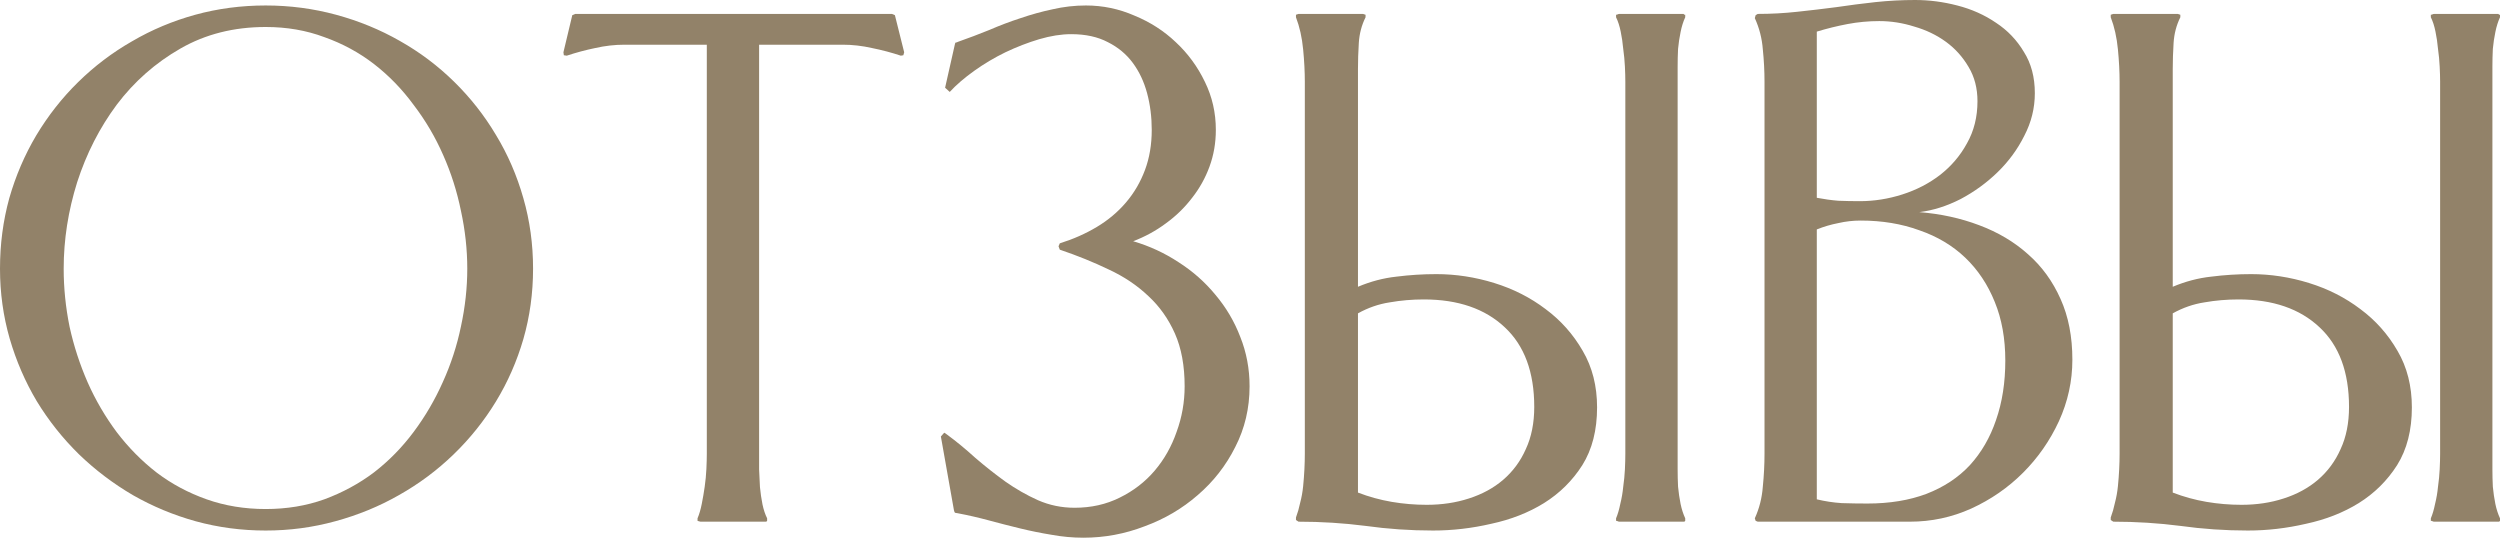 <?xml version="1.0" encoding="UTF-8"?> <svg xmlns="http://www.w3.org/2000/svg" viewBox="0 0 202.617 43.579" fill="none"><path d="M21.533 0.444C23.493 0.444 25.396 0.695 27.241 1.196C29.087 1.698 30.807 2.404 32.402 3.315C34.02 4.227 35.49 5.332 36.812 6.631C38.133 7.93 39.261 9.365 40.195 10.938C41.152 12.51 41.893 14.219 42.417 16.064C42.941 17.887 43.203 19.79 43.203 21.772C43.203 23.755 42.941 25.657 42.417 27.48C41.893 29.281 41.152 30.967 40.195 32.539C39.238 34.111 38.088 35.547 36.743 36.846C35.422 38.122 33.952 39.216 32.334 40.127C30.739 41.038 29.018 41.745 27.173 42.246C25.35 42.747 23.47 42.998 21.533 42.998C19.574 42.998 17.682 42.747 15.859 42.246C14.059 41.745 12.362 41.038 10.767 40.127C9.172 39.193 7.713 38.088 6.392 36.812C5.07 35.513 3.931 34.077 2.974 32.505C2.039 30.933 1.31 29.246 0.786 27.446C0.262 25.623 0 23.732 0 21.772C0 19.79 0.251 17.887 0.752 16.064C1.276 14.242 2.005 12.544 2.939 10.972C3.896 9.377 5.024 7.941 6.323 6.665C7.645 5.366 9.103 4.261 10.698 3.35C12.293 2.415 14.002 1.698 15.825 1.196C17.648 0.695 19.551 0.444 21.533 0.444ZM21.533 2.188C18.958 2.188 16.657 2.769 14.629 3.931C12.601 5.093 10.881 6.608 9.468 8.477C8.078 10.345 7.007 12.441 6.255 14.766C5.526 17.09 5.161 19.425 5.161 21.772C5.161 23.345 5.321 24.917 5.64 26.489C5.981 28.039 6.471 29.543 7.109 31.001C7.747 32.436 8.534 33.781 9.468 35.034C10.425 36.287 11.507 37.381 12.715 38.315C13.923 39.227 15.267 39.945 16.748 40.469C18.229 40.993 19.824 41.255 21.533 41.255C23.242 41.255 24.826 40.993 26.284 40.469C27.765 39.922 29.11 39.193 30.317 38.281C31.525 37.347 32.596 36.253 33.53 35C34.464 33.747 35.251 32.402 35.889 30.967C36.55 29.508 37.039 28.005 37.359 26.455C37.7 24.883 37.871 23.322 37.871 21.772C37.871 20.223 37.7 18.662 37.359 17.09C37.039 15.518 36.561 14.014 35.923 12.578C35.285 11.12 34.487 9.764 33.53 8.511C32.596 7.235 31.525 6.13 30.317 5.195C29.11 4.261 27.765 3.532 26.284 3.008C24.826 2.461 23.242 2.188 21.533 2.188Z" fill="#928269"></path><path d="M72.29 1.128L72.529 1.23L73.281 4.238L73.213 4.478L73.008 4.512C72.256 4.261 71.481 4.056 70.684 3.896C69.886 3.714 69.088 3.623 68.291 3.623H61.523V36.777C61.523 37.142 61.523 37.563 61.523 38.042C61.546 38.521 61.569 38.999 61.592 39.478C61.637 39.956 61.706 40.423 61.797 40.879C61.888 41.312 62.013 41.688 62.173 42.007V42.212L62.105 42.28H56.773C56.75 42.28 56.704 42.269 56.636 42.246C56.59 42.223 56.556 42.212 56.533 42.212V42.007C56.67 41.688 56.784 41.3 56.875 40.845C56.966 40.389 57.046 39.922 57.114 39.443C57.183 38.965 57.228 38.486 57.251 38.008C57.274 37.529 57.285 37.119 57.285 36.777V3.623H50.62C49.823 3.623 49.025 3.714 48.228 3.896C47.453 4.056 46.689 4.261 45.937 4.512L45.698 4.478L45.664 4.238L46.382 1.23L46.621 1.128H72.29Z" fill="#928269"></path><path d="M93.345 10.527C93.345 9.479 93.219 8.488 92.969 7.554C92.718 6.619 92.331 5.799 91.807 5.093C91.283 4.386 90.61 3.828 89.79 3.418C88.97 2.985 87.979 2.769 86.816 2.769C86.019 2.769 85.153 2.905 84.219 3.179C83.307 3.452 82.396 3.805 81.484 4.238C80.596 4.671 79.753 5.173 78.955 5.742C78.158 6.312 77.497 6.882 76.973 7.451L76.597 7.109L77.383 3.623C77.406 3.509 77.428 3.452 77.451 3.452C77.497 3.452 77.565 3.429 77.656 3.384C78.499 3.088 79.342 2.769 80.185 2.427C81.029 2.062 81.872 1.743 82.715 1.47C83.581 1.174 84.447 0.934 85.313 0.752C86.201 0.547 87.101 0.444 88.013 0.444C89.38 0.444 90.69 0.718 91.943 1.265C93.219 1.789 94.336 2.507 95.293 3.418C96.273 4.329 97.059 5.4 97.651 6.631C98.244 7.839 98.54 9.137 98.54 10.527C98.54 11.576 98.369 12.567 98.027 13.501C97.685 14.435 97.207 15.29 96.592 16.064C95.999 16.839 95.293 17.523 94.473 18.115C93.675 18.708 92.798 19.186 91.841 19.551C93.162 19.938 94.393 20.508 95.532 21.26C96.672 21.989 97.663 22.866 98.506 23.892C99.372 24.917 100.044 26.056 100.522 27.31C101.024 28.563 101.274 29.896 101.274 31.308C101.274 33.086 100.887 34.726 100.112 36.231C99.36 37.734 98.346 39.033 97.07 40.127C95.817 41.221 94.381 42.064 92.764 42.656C91.169 43.271 89.517 43.579 87.808 43.579C86.942 43.579 86.076 43.499 85.21 43.34C84.367 43.203 83.524 43.032 82.681 42.827C81.838 42.622 80.994 42.406 80.151 42.178C79.308 41.95 78.465 41.756 77.622 41.597C77.531 41.574 77.462 41.563 77.417 41.563C77.372 41.54 77.337 41.471 77.315 41.357L76.255 35.376L76.528 35.068L76.733 35.205C77.508 35.775 78.283 36.413 79.058 37.119C79.855 37.803 80.664 38.441 81.484 39.033C82.328 39.626 83.205 40.127 84.116 40.537C85.051 40.947 86.042 41.152 87.09 41.152C88.434 41.152 89.653 40.879 90.747 40.332C91.864 39.785 92.809 39.056 93.584 38.144C94.359 37.233 94.951 36.185 95.361 35C95.794 33.815 96.011 32.585 96.011 31.308C96.011 29.645 95.749 28.221 95.225 27.036C94.7 25.851 93.983 24.837 93.071 23.994C92.16 23.128 91.089 22.41 89.858 21.841C88.628 21.248 87.306 20.713 85.893 20.234L85.791 19.961L85.893 19.722C86.987 19.38 87.99 18.936 88.901 18.389C89.813 17.842 90.599 17.181 91.26 16.406C91.92 15.632 92.433 14.754 92.798 13.774C93.162 12.795 93.345 11.712 93.345 10.527Z" fill="#928269"></path><path d="M110.059 23.242C111.084 22.809 112.121 22.536 113.169 22.422C114.24 22.285 115.322 22.217 116.416 22.217C117.988 22.217 119.549 22.456 121.099 22.935C122.648 23.413 124.038 24.119 125.269 25.054C126.499 25.965 127.502 27.093 128.276 28.438C129.051 29.759 129.438 31.286 129.438 33.018C129.438 34.863 129.04 36.424 128.242 37.7C127.445 38.953 126.408 39.979 125.132 40.776C123.879 41.551 122.454 42.109 120.859 42.451C119.287 42.816 117.715 42.998 116.143 42.998C114.297 42.998 112.474 42.873 110.674 42.622C108.896 42.394 107.085 42.28 105.239 42.28L105.034 42.144V41.939C105.171 41.574 105.285 41.175 105.376 40.742C105.49 40.309 105.57 39.865 105.615 39.409C105.661 38.953 105.695 38.498 105.718 38.042C105.74 37.586 105.752 37.165 105.752 36.777V6.631C105.752 5.811 105.706 4.933 105.615 3.999C105.524 3.042 105.33 2.176 105.034 1.401V1.196C105.057 1.196 105.091 1.185 105.137 1.162C105.182 1.139 105.217 1.128 105.239 1.128H110.469C110.492 1.128 110.526 1.139 110.571 1.162C110.617 1.185 110.651 1.196 110.674 1.196V1.401C110.355 2.039 110.173 2.734 110.127 3.486C110.081 4.215 110.059 4.922 110.059 5.605V23.242ZM110.059 39.922C110.947 40.264 111.859 40.514 112.793 40.674C113.727 40.833 114.673 40.913 115.63 40.913C116.86 40.913 118 40.742 119.048 40.4C120.119 40.058 121.042 39.557 121.816 38.897C122.614 38.213 123.229 37.381 123.662 36.401C124.118 35.422 124.346 34.282 124.346 32.983C124.346 30.158 123.548 28.005 121.953 26.523C120.358 25.02 118.171 24.268 115.391 24.268C114.456 24.268 113.534 24.347 112.622 24.507C111.734 24.644 110.879 24.94 110.059 25.396V39.922ZM135.967 36.777C135.967 37.165 135.967 37.586 135.967 38.042C135.967 38.498 135.978 38.965 136.001 39.443C136.047 39.922 136.115 40.389 136.206 40.845C136.297 41.278 136.423 41.665 136.582 42.007V42.212L136.514 42.28H131.25C131.204 42.28 131.159 42.269 131.113 42.246C131.068 42.223 131.022 42.212 130.977 42.212V42.007C131.113 41.688 131.227 41.3 131.318 40.845C131.432 40.389 131.512 39.922 131.558 39.443C131.626 38.965 131.671 38.498 131.694 38.042C131.717 37.563 131.728 37.142 131.728 36.777V6.631C131.728 6.266 131.717 5.856 131.694 5.4C131.671 4.922 131.626 4.443 131.558 3.965C131.512 3.464 131.444 2.996 131.353 2.563C131.261 2.108 131.136 1.72 130.977 1.401V1.196C131.022 1.196 131.068 1.185 131.113 1.162C131.159 1.139 131.204 1.128 131.25 1.128H136.445L136.514 1.196H136.582V1.401C136.423 1.743 136.297 2.142 136.206 2.598C136.115 3.031 136.047 3.486 136.001 3.965C135.978 4.443 135.967 4.922 135.967 5.4C135.967 5.856 135.967 6.266 135.967 6.631V36.777Z" fill="#928269"></path><path d="M142.461 1.128C143.532 1.128 144.591 1.071 145.64 0.957C146.711 0.843 147.77 0.718 148.818 0.581C149.889 0.422 150.949 0.285 151.997 0.171C153.068 0.057 154.139 0 155.21 0C156.349 0 157.489 0.148 158.628 0.444C159.79 0.741 160.838 1.208 161.772 1.846C162.707 2.461 163.459 3.247 164.028 4.204C164.621 5.138 164.917 6.255 164.917 7.554C164.917 8.761 164.632 9.912 164.062 11.006C163.516 12.1 162.798 13.079 161.909 13.945C161.02 14.811 160.018 15.54 158.901 16.133C157.785 16.702 156.668 17.056 155.552 17.192C157.283 17.329 158.901 17.682 160.405 18.252C161.932 18.822 163.253 19.608 164.37 20.61C165.487 21.59 166.364 22.798 167.002 24.233C167.64 25.646 167.959 27.287 167.959 29.155C167.959 30.887 167.594 32.55 166.865 34.146C166.136 35.718 165.168 37.108 163.96 38.315C162.752 39.523 161.351 40.491 159.756 41.221C158.184 41.927 156.532 42.28 154.8 42.28H142.461L142.29 42.212L142.222 42.007C142.586 41.209 142.803 40.355 142.871 39.443C142.962 38.532 143.008 37.643 143.008 36.777V6.631C143.008 5.765 142.962 4.888 142.871 3.999C142.803 3.11 142.586 2.267 142.222 1.47L142.29 1.23L142.461 1.128ZM147.246 40.469C147.907 40.628 148.579 40.731 149.263 40.776C149.969 40.799 150.664 40.81 151.348 40.81C153.148 40.81 154.743 40.548 156.133 40.025C157.545 39.478 158.719 38.703 159.653 37.7C160.587 36.675 161.294 35.456 161.772 34.043C162.274 32.607 162.524 31.001 162.524 29.224C162.524 27.446 162.24 25.863 161.67 24.473C161.1 23.06 160.303 21.864 159.277 20.884C158.252 19.904 157.01 19.163 155.552 18.662C154.116 18.138 152.533 17.876 150.801 17.876C150.186 17.876 149.582 17.944 148.989 18.081C148.397 18.195 147.816 18.366 147.246 18.594V40.469ZM147.246 16.03C147.839 16.144 148.42 16.224 148.989 16.27C149.559 16.292 150.14 16.304 150.732 16.304C151.894 16.304 153.045 16.121 154.185 15.757C155.324 15.392 156.338 14.868 157.226 14.185C158.138 13.478 158.867 12.624 159.414 11.621C159.984 10.618 160.268 9.479 160.268 8.203C160.268 7.155 160.029 6.232 159.551 5.435C159.072 4.614 158.457 3.931 157.705 3.384C156.953 2.837 156.099 2.427 155.142 2.153C154.207 1.857 153.262 1.709 152.305 1.709C151.439 1.709 150.584 1.789 149.741 1.948C148.898 2.108 148.066 2.313 147.246 2.563V16.03Z" fill="#928269"></path><path d="M176.094 23.242C177.119 22.809 178.156 22.536 179.204 22.422C180.275 22.285 181.357 22.217 182.451 22.217C184.023 22.217 185.584 22.456 187.134 22.935C188.683 23.413 190.073 24.119 191.304 25.054C192.534 25.965 193.537 27.093 194.312 28.438C195.086 29.759 195.474 31.286 195.474 33.018C195.474 34.863 195.075 36.424 194.277 37.7C193.48 38.953 192.443 39.979 191.167 40.776C189.914 41.551 188.49 42.109 186.894 42.451C185.322 42.816 183.75 42.998 182.178 42.998C180.332 42.998 178.509 42.873 176.709 42.622C174.932 42.394 173.12 42.28 171.274 42.28L171.069 42.144V41.939C171.206 41.574 171.32 41.175 171.411 40.742C171.525 40.309 171.605 39.865 171.65 39.409C171.696 38.953 171.73 38.498 171.753 38.042C171.776 37.586 171.787 37.165 171.787 36.777V6.631C171.787 5.811 171.741 4.933 171.65 3.999C171.559 3.042 171.366 2.176 171.069 1.401V1.196C171.092 1.196 171.126 1.185 171.172 1.162C171.218 1.139 171.252 1.128 171.274 1.128H176.504C176.527 1.128 176.561 1.139 176.606 1.162C176.652 1.185 176.686 1.196 176.709 1.196V1.401C176.39 2.039 176.208 2.734 176.162 3.486C176.117 4.215 176.094 4.922 176.094 5.605V23.242ZM176.094 39.922C176.982 40.264 177.894 40.514 178.828 40.674C179.762 40.833 180.708 40.913 181.665 40.913C182.896 40.913 184.035 40.742 185.083 40.4C186.154 40.058 187.077 39.557 187.852 38.897C188.649 38.213 189.264 37.381 189.697 36.401C190.153 35.422 190.381 34.282 190.381 32.983C190.381 30.158 189.583 28.005 187.988 26.523C186.393 25.02 184.206 24.268 181.426 24.268C180.491 24.268 179.569 24.347 178.657 24.507C177.768 24.644 176.914 24.94 176.094 25.396V39.922ZM202.002 36.777C202.002 37.165 202.002 37.586 202.002 38.042C202.002 38.498 202.013 38.965 202.036 39.443C202.082 39.922 202.15 40.389 202.241 40.845C202.332 41.278 202.458 41.665 202.617 42.007V42.212L202.549 42.28H197.285C197.239 42.28 197.194 42.269 197.149 42.246C197.103 42.223 197.057 42.212 197.012 42.212V42.007C197.149 41.688 197.262 41.3 197.354 40.845C197.468 40.389 197.547 39.922 197.593 39.443C197.661 38.965 197.707 38.498 197.729 38.042C197.752 37.563 197.764 37.142 197.764 36.777V6.631C197.764 6.266 197.752 5.856 197.729 5.4C197.707 4.922 197.661 4.443 197.593 3.965C197.547 3.464 197.479 2.996 197.388 2.563C197.297 2.108 197.171 1.72 197.012 1.401V1.196C197.057 1.196 197.103 1.185 197.149 1.162C197.194 1.139 197.239 1.128 197.285 1.128H202.481L202.549 1.196H202.617V1.401C202.458 1.743 202.332 2.142 202.241 2.598C202.15 3.031 202.082 3.486 202.036 3.965C202.013 4.443 202.002 4.922 202.002 5.4C202.002 5.856 202.002 6.266 202.002 6.631V36.777Z" fill="#928269"></path></svg> 
